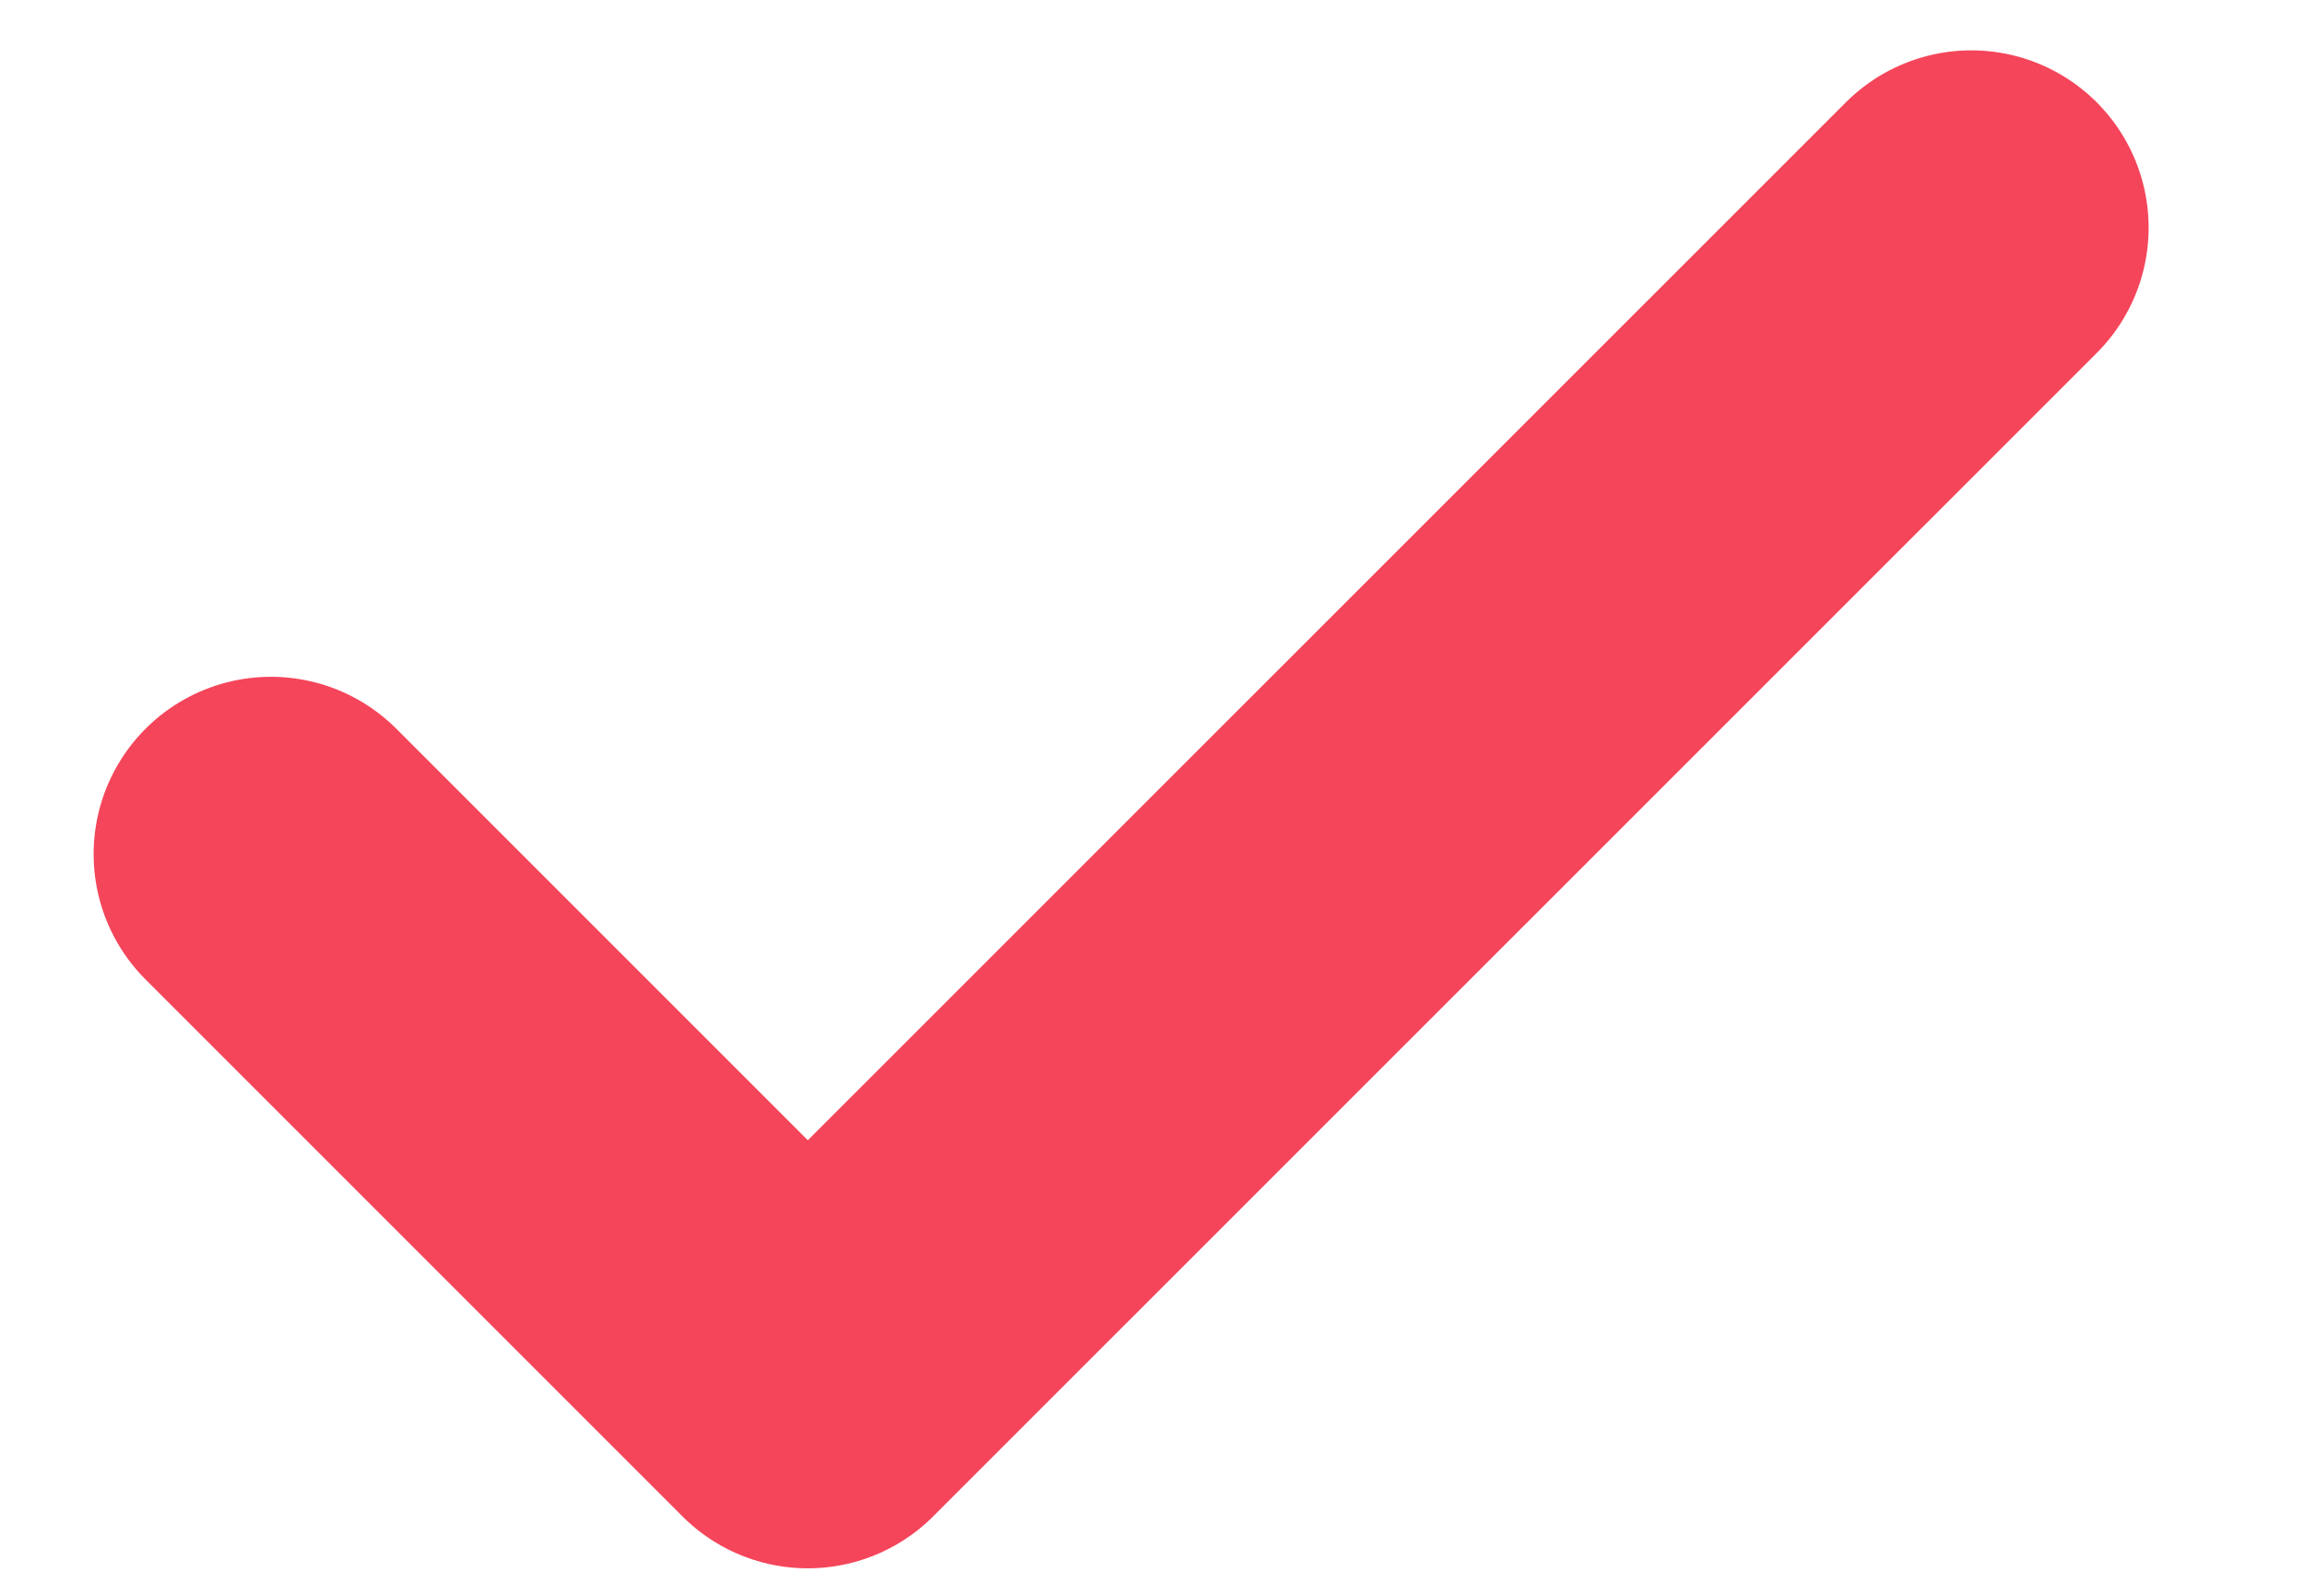 <svg width="13" height="9" viewBox="0 0 13 9" fill="none" xmlns="http://www.w3.org/2000/svg">
<path d="M1.528 4.817L4.556 7.845L11.118 1.284" stroke="#F5455A" stroke-width="2" stroke-linecap="round" stroke-linejoin="round"/>
</svg>
